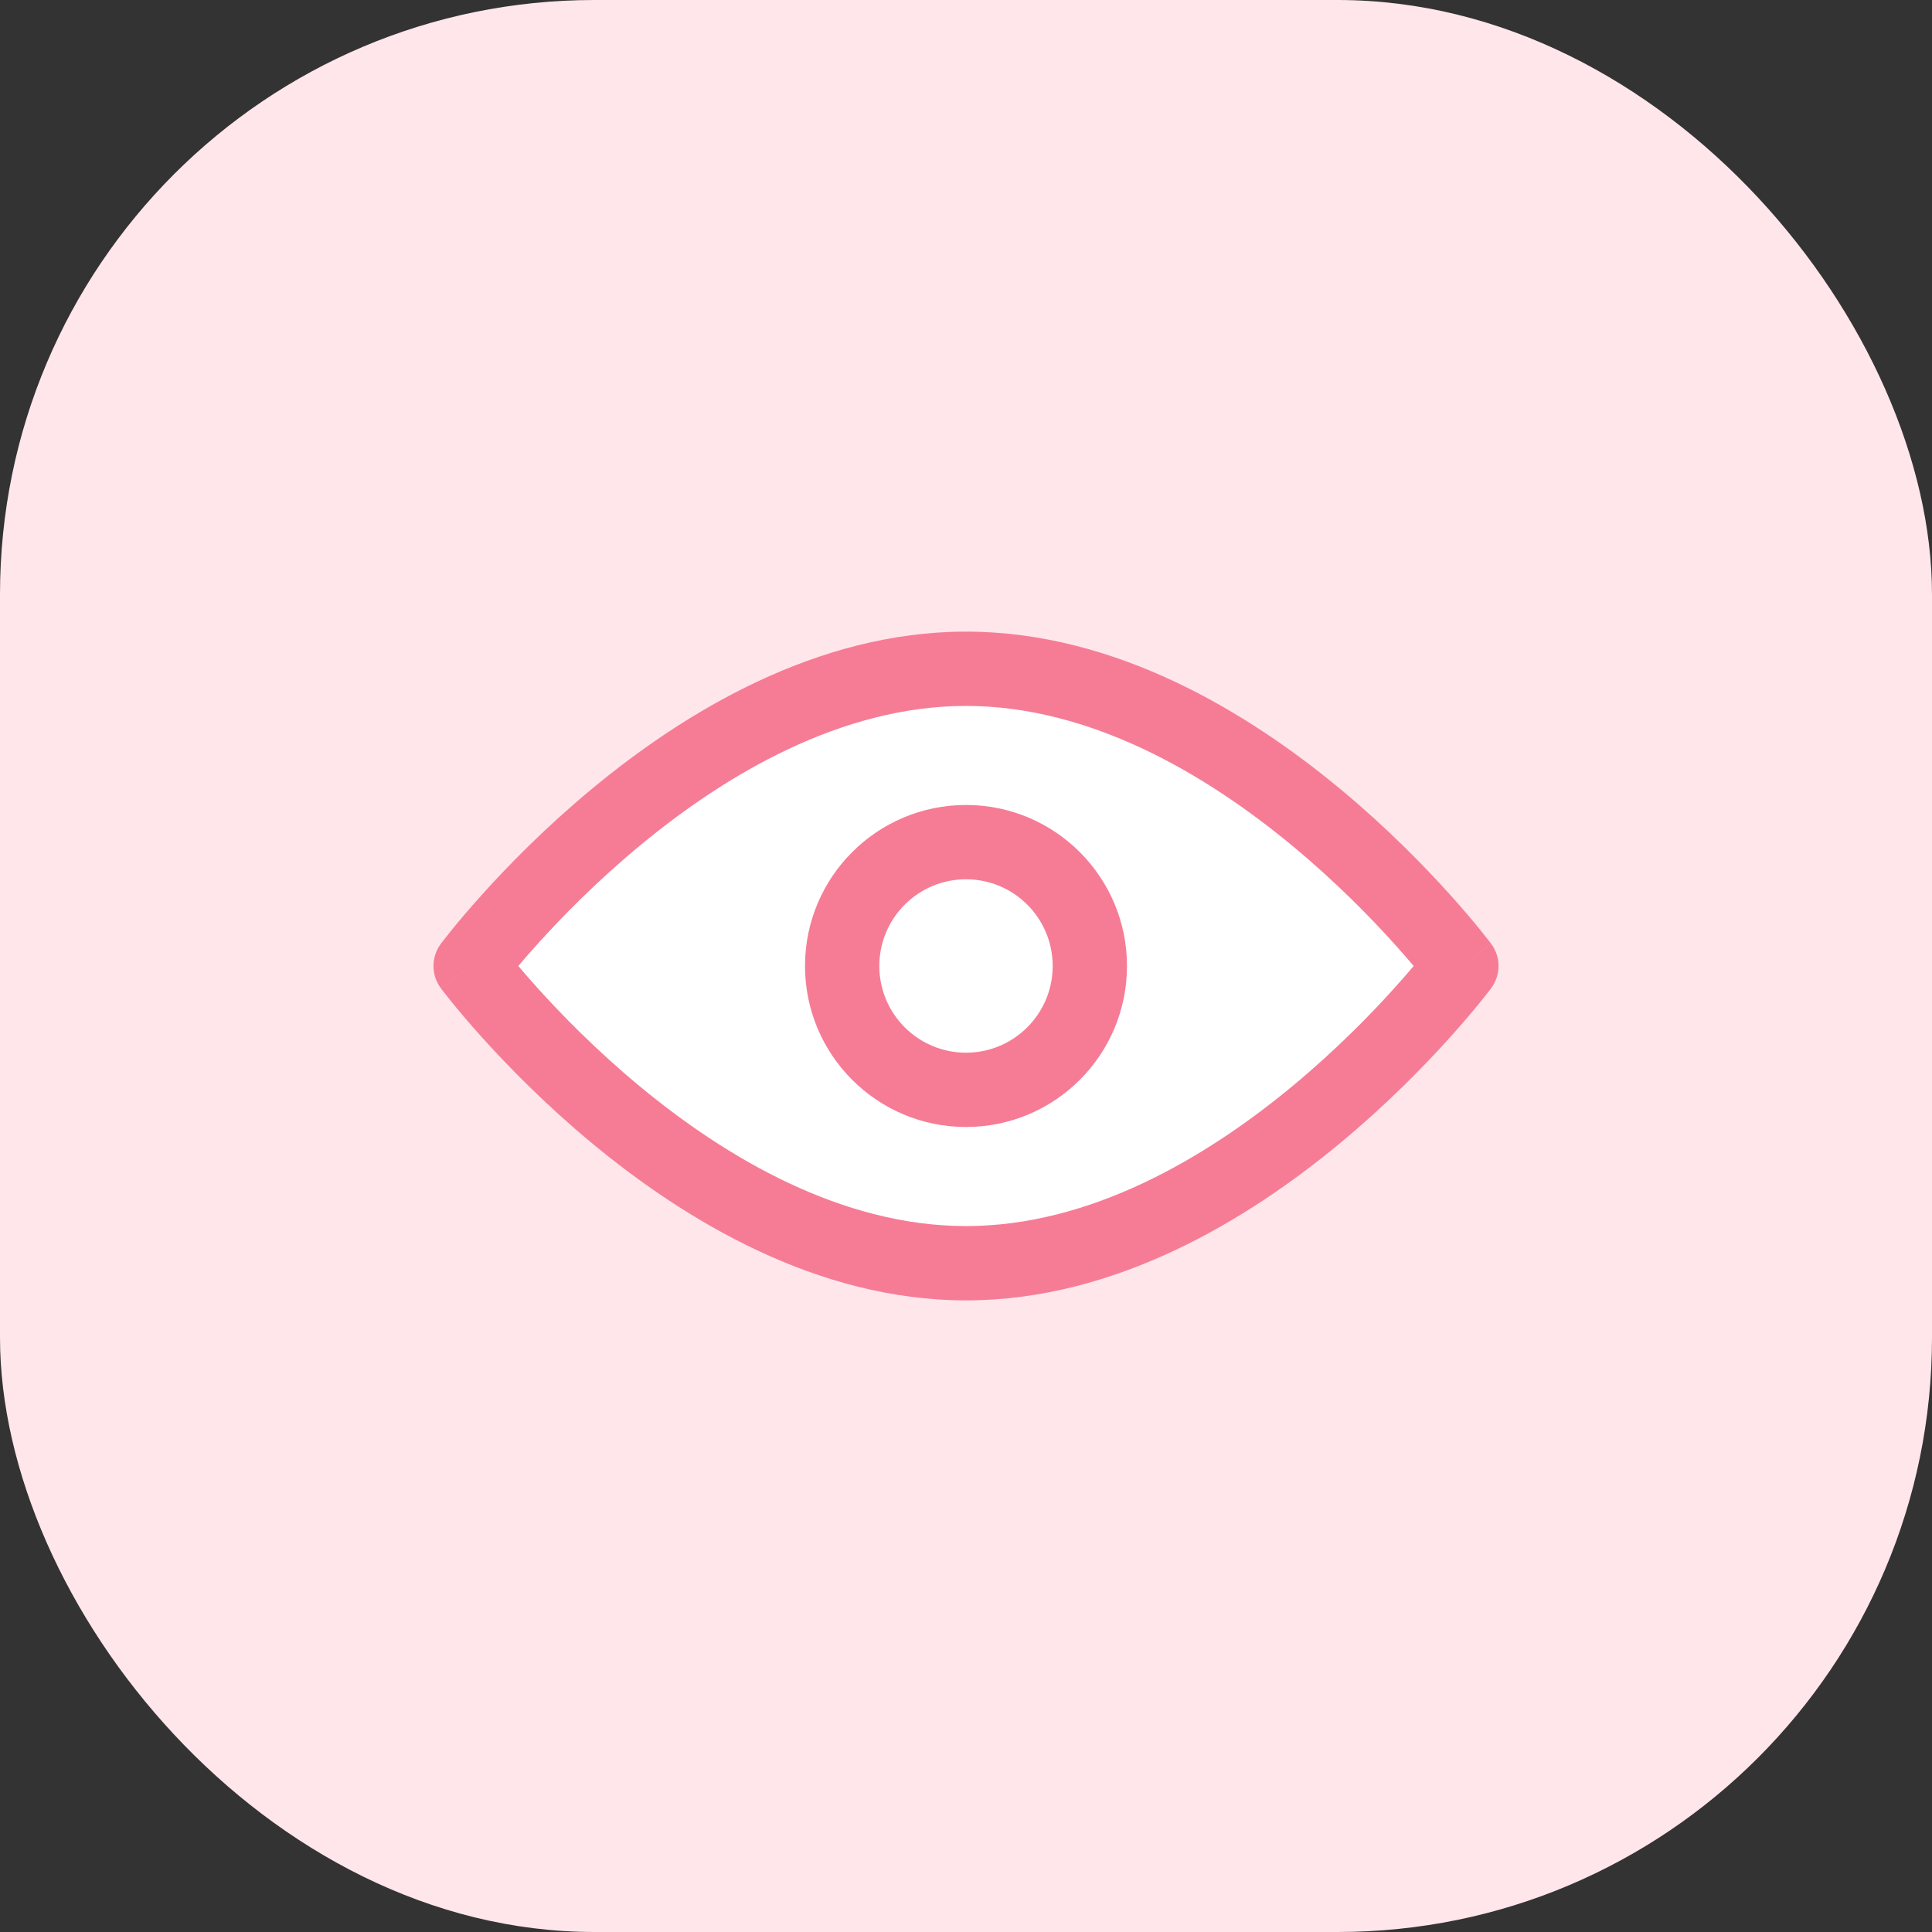 <?xml version="1.0" encoding="UTF-8"?> <svg xmlns="http://www.w3.org/2000/svg" width="52" height="52" viewBox="0 0 52 52" fill="none"><rect x="0" y="0" width="52" height="52" fill="#333333" stroke="none"/> <rect width="52" height="52" rx="16" fill="#FFE6EB"></rect> <path d="M13 26C18.73 18.447 29 15 39 25V26.5C29.023 35.924 23.338 36.285 13 26Z" fill="white"></path> <path fill-rule="evenodd" clip-rule="evenodd" d="M15.934 21.23C18.411 19.177 21.97 17 26 17C30.03 17 33.589 19.177 36.066 21.23C37.319 22.268 38.33 23.305 39.029 24.081C39.379 24.47 39.652 24.796 39.839 25.026C39.932 25.141 40.005 25.233 40.054 25.297C40.079 25.329 40.098 25.354 40.112 25.371L40.128 25.392L40.132 25.399L40.134 25.401C40.134 25.401 40.135 25.402 39.333 26C40.135 26.598 40.135 26.598 40.134 26.599L40.132 26.601L40.128 26.608L40.112 26.629C40.098 26.646 40.079 26.671 40.054 26.703C40.005 26.767 39.932 26.859 39.839 26.974C39.652 27.204 39.379 27.53 39.029 27.919C38.33 28.695 37.319 29.732 36.066 30.77C33.589 32.823 30.03 35 26 35C21.97 35 18.411 32.823 15.934 30.77C14.681 29.732 13.67 28.695 12.971 27.919C12.621 27.53 12.348 27.204 12.161 26.974C12.068 26.859 11.995 26.767 11.946 26.703C11.921 26.671 11.902 26.646 11.888 26.629L11.872 26.608L11.868 26.601L11.866 26.599C11.866 26.599 11.865 26.598 12.667 26C11.865 25.402 11.865 25.402 11.866 25.401L11.868 25.399L11.872 25.392L11.888 25.371C11.902 25.354 11.921 25.329 11.946 25.297C11.995 25.233 12.068 25.141 12.161 25.026C12.348 24.796 12.621 24.47 12.971 24.081C13.67 23.305 14.681 22.268 15.934 21.23ZM12.667 26L11.866 25.401C11.601 25.756 11.601 26.243 11.865 26.598L12.667 26ZM13.951 26C14.092 26.167 14.261 26.363 14.458 26.581C15.109 27.305 16.05 28.268 17.21 29.23C19.558 31.177 22.666 33 26 33C29.334 33 32.441 31.177 34.79 29.23C35.95 28.268 36.891 27.305 37.542 26.581C37.739 26.363 37.908 26.167 38.049 26C37.908 25.833 37.739 25.637 37.542 25.419C36.891 24.695 35.95 23.732 34.79 22.77C32.441 20.823 29.334 19 26 19C22.666 19 19.558 20.823 17.21 22.77C16.05 23.732 15.109 24.695 14.458 25.419C14.261 25.637 14.092 25.833 13.951 26ZM39.333 26L40.134 26.599C40.399 26.244 40.4 25.757 40.135 25.402L39.333 26Z" fill="#F67C95"></path> <path fill-rule="evenodd" clip-rule="evenodd" d="M21.667 26C21.667 23.607 23.607 21.666 26 21.666C28.393 21.666 30.333 23.607 30.333 26C30.333 28.393 28.393 30.333 26 30.333C23.607 30.333 21.667 28.393 21.667 26ZM26 23.666C24.711 23.666 23.667 24.711 23.667 26C23.667 27.288 24.711 28.333 26 28.333C27.289 28.333 28.333 27.288 28.333 26C28.333 24.711 27.289 23.666 26 23.666Z" fill="#F67C95"></path> </svg> 